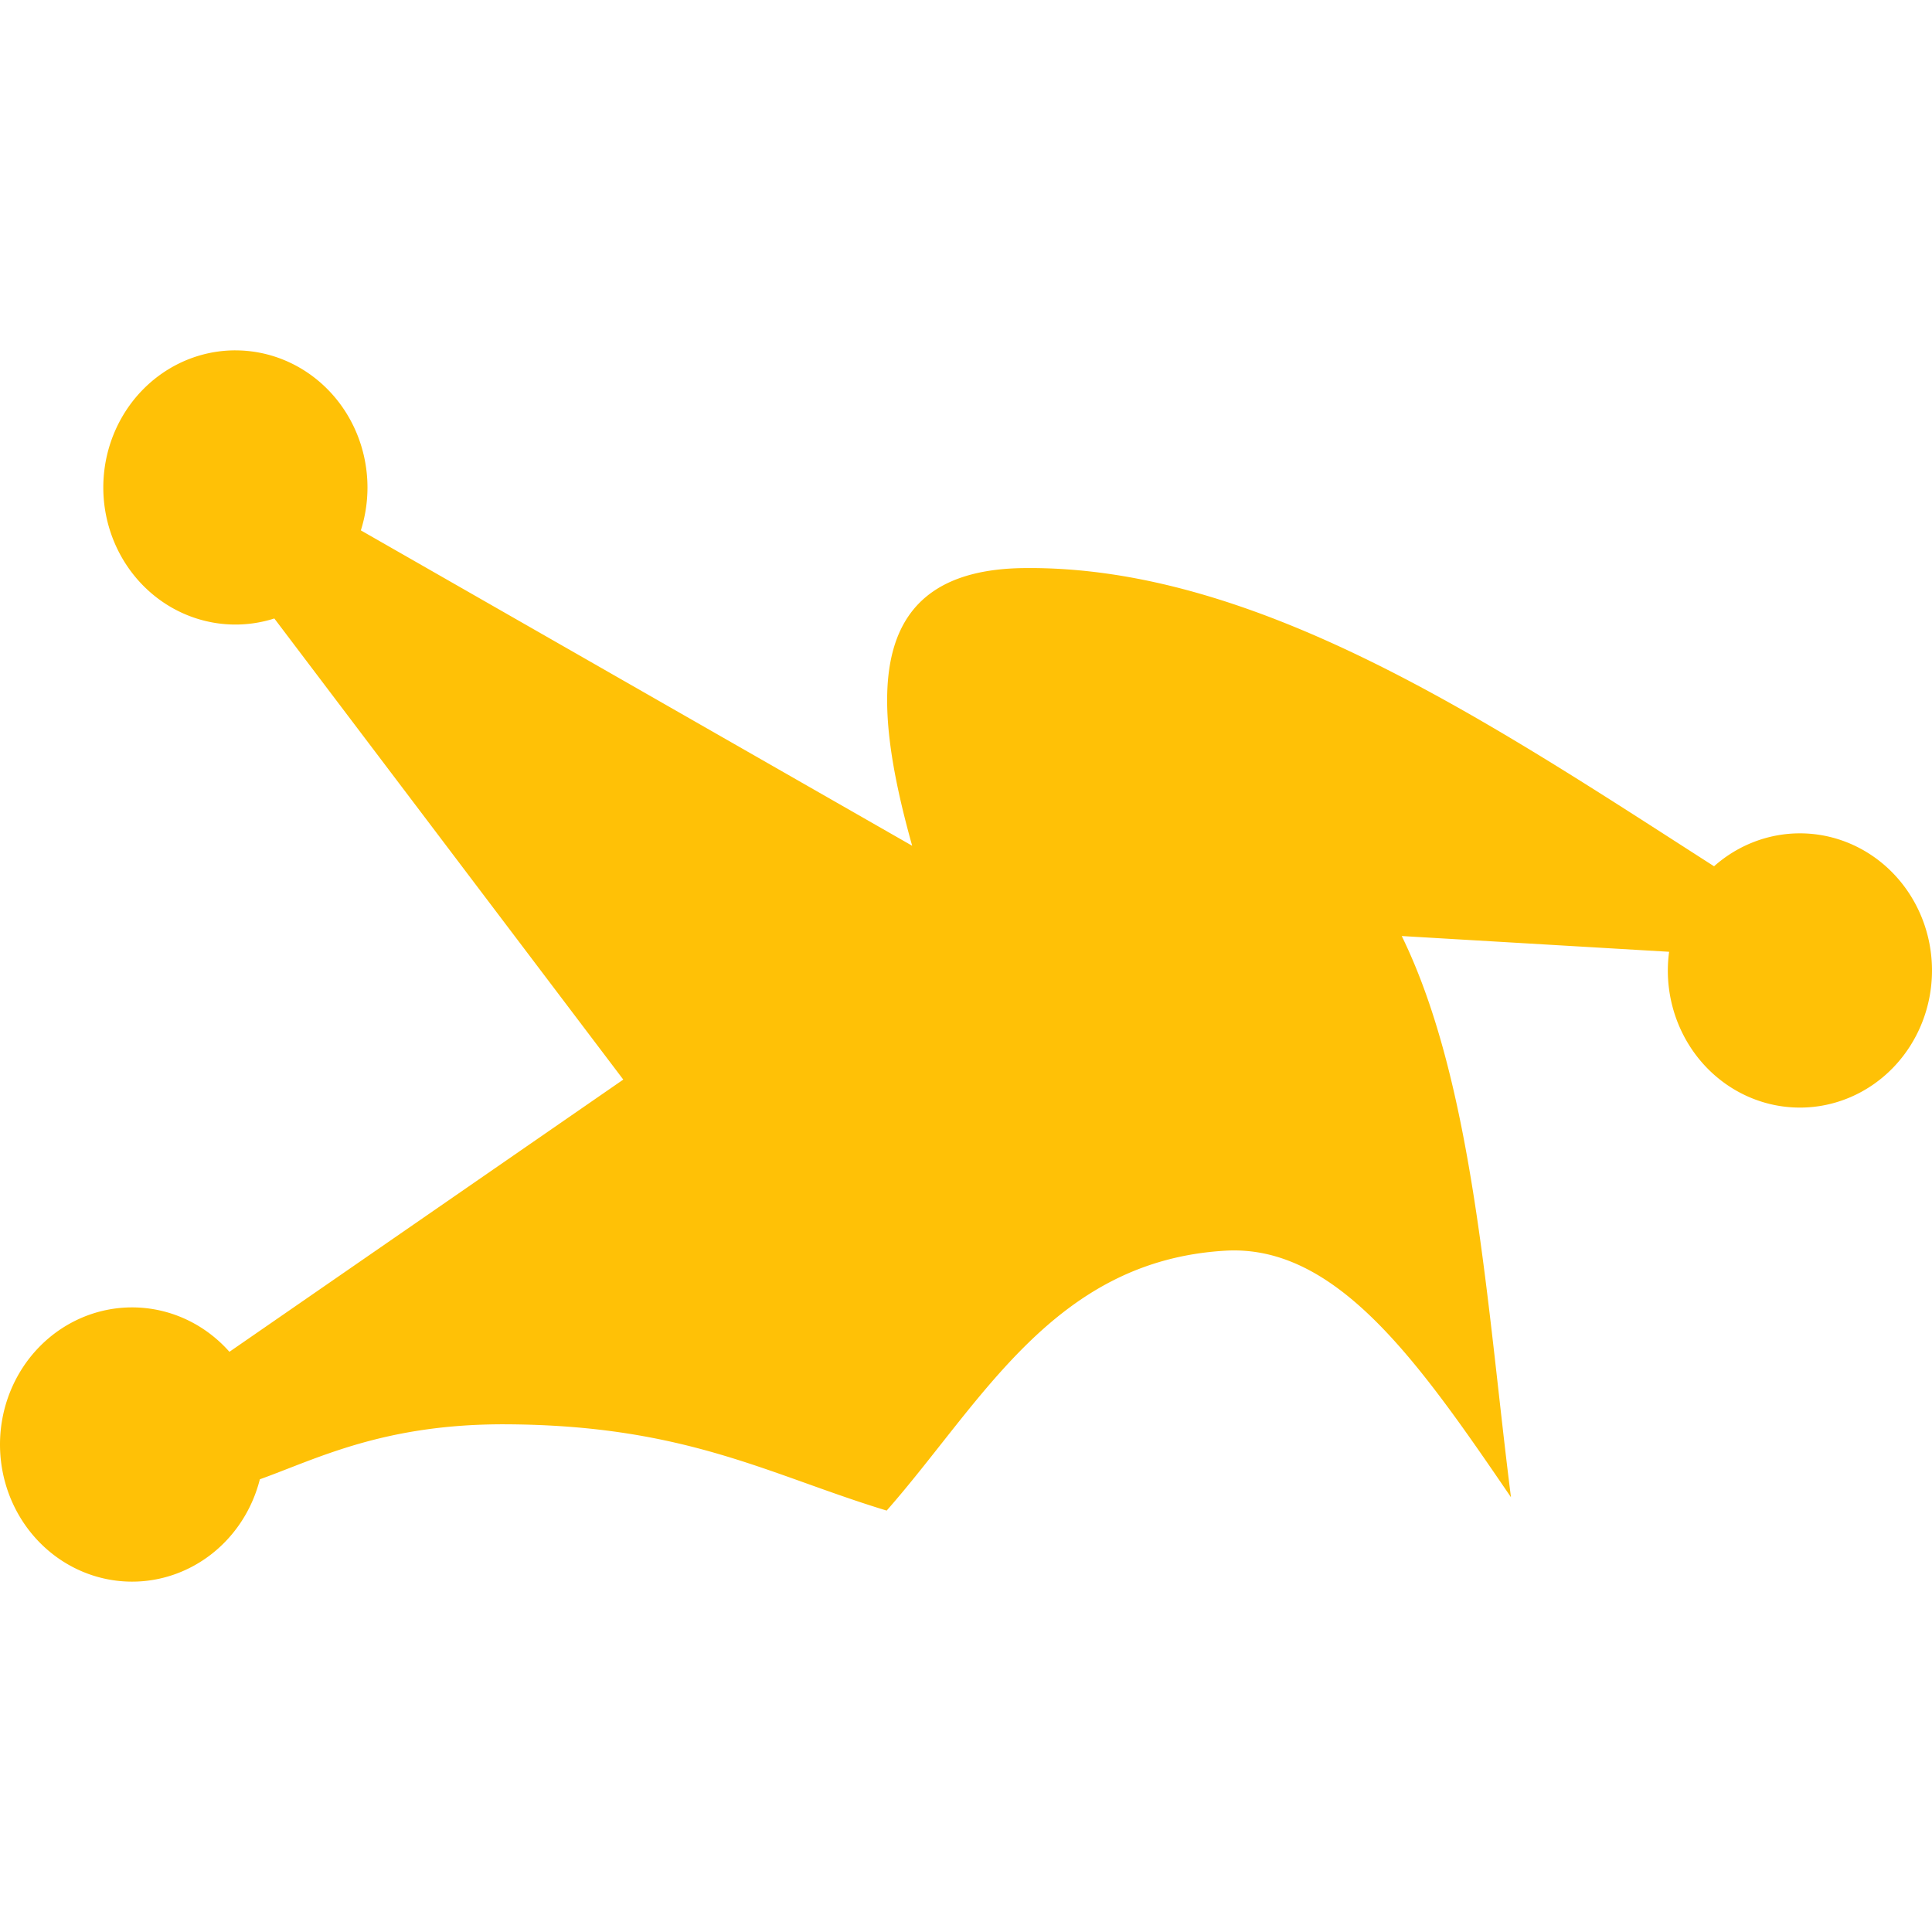 <svg xmlns="http://www.w3.org/2000/svg" width="97.963" height="97.963"><path d="M11.936 17.765a6.697 6.953 0 00-6.698 6.953 6.697 6.953 0 006.698 6.95 6.697 6.953 0 001.974-.308l17.694 23.381-19.971 13.803a6.697 6.953 0 00-4.936-2.252A6.697 6.953 0 000 73.245a6.697 6.953 0 006.697 6.953 6.697 6.953 0 006.479-5.19c2.883-1.032 6.279-2.818 12.488-2.788 9.132.043 13.346 2.568 19.295 4.375 4.84-5.506 8.476-12.67 17.172-13.178 5.65-.33 9.821 5.666 14.484 12.502-1.223-9.611-1.861-20.942-5.539-28.457l13.557.799a6.697 6.953 0 00-.065.947 6.697 6.953 0 006.698 6.953 6.697 6.953 0 006.697-6.953 6.697 6.953 0 00-6.697-6.953 6.697 6.953 0 00-4.354 1.67C75.727 36.753 63.805 28.66 51.9 28.805c-8.007.098-7.784 6.453-5.648 14.08L18.297 26.893a6.697 6.953 0 00.336-2.174 6.697 6.953 0 00-6.697-6.953z" fill="#ffc106" paint-order="markers fill stroke"/></svg>